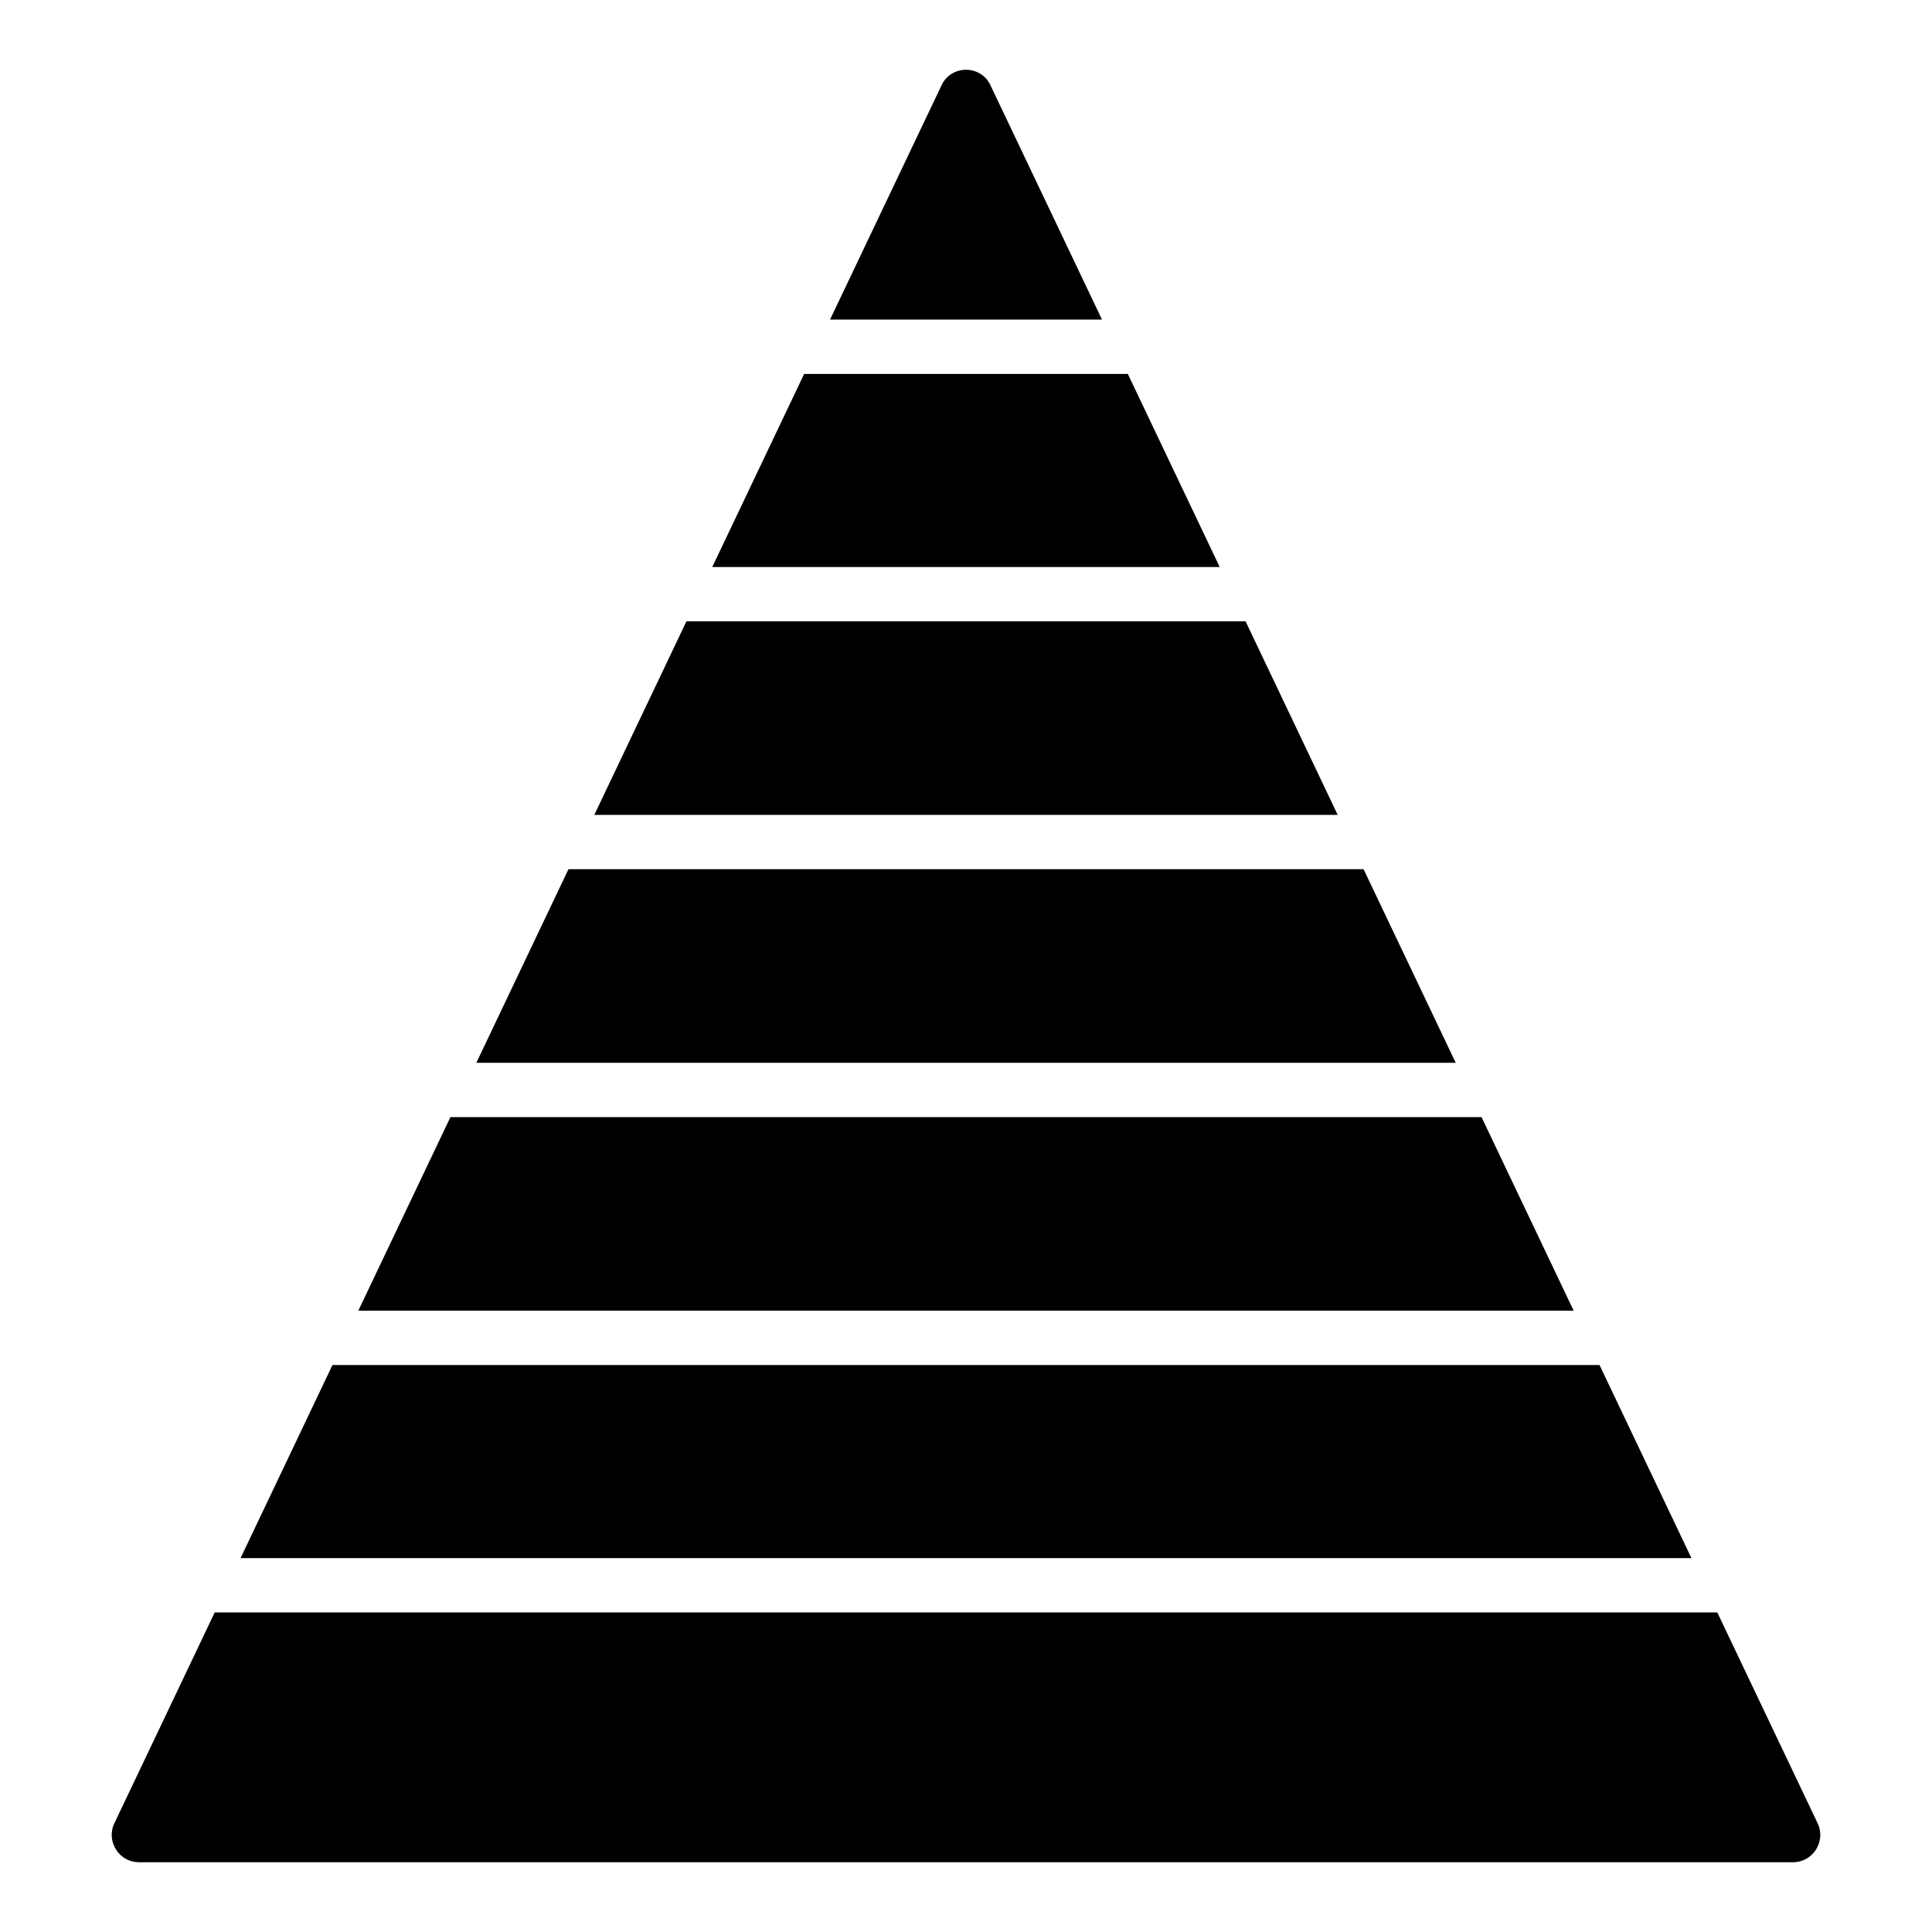<?xml version="1.0" encoding="UTF-8"?>
<!-- Uploaded to: SVG Repo, www.svgrepo.com, Generator: SVG Repo Mixer Tools -->
<svg fill="#000000" width="800px" height="800px" version="1.1" viewBox="144 144 512 512" xmlns="http://www.w3.org/2000/svg">
 <g>
  <path d="m536.62 440.04h-273.25l-24.414 51.301h322.08z"/>
  <path d="m567.89 505.74h-335.78l-24.355 51.172h384.49z"/>
  <path d="m505.36 374.35h-210.71l-24.414 51.301h259.55z"/>
  <path d="m406.48 166.59c-1.152-2.519-3.672-4.102-6.477-4.102-2.809 0-5.324 1.582-6.477 4.102l-29.555 62.102h72.066z"/>
  <path d="m180.77 637.51h438.46c2.445 0 4.75-1.297 6.047-3.383 1.297-2.086 1.512-4.68 0.434-6.91l-26.609-55.91h-398.2l-26.609 55.91c-1.078 2.231-0.863 4.82 0.434 6.91 1.293 2.09 3.598 3.383 6.043 3.383z"/>
  <path d="m474.09 308.66h-148.18l-24.414 51.297h197.01z"/>
  <path d="m442.88 243.09h-85.77l-24.355 51.176h134.48z"/>
 </g>
</svg>